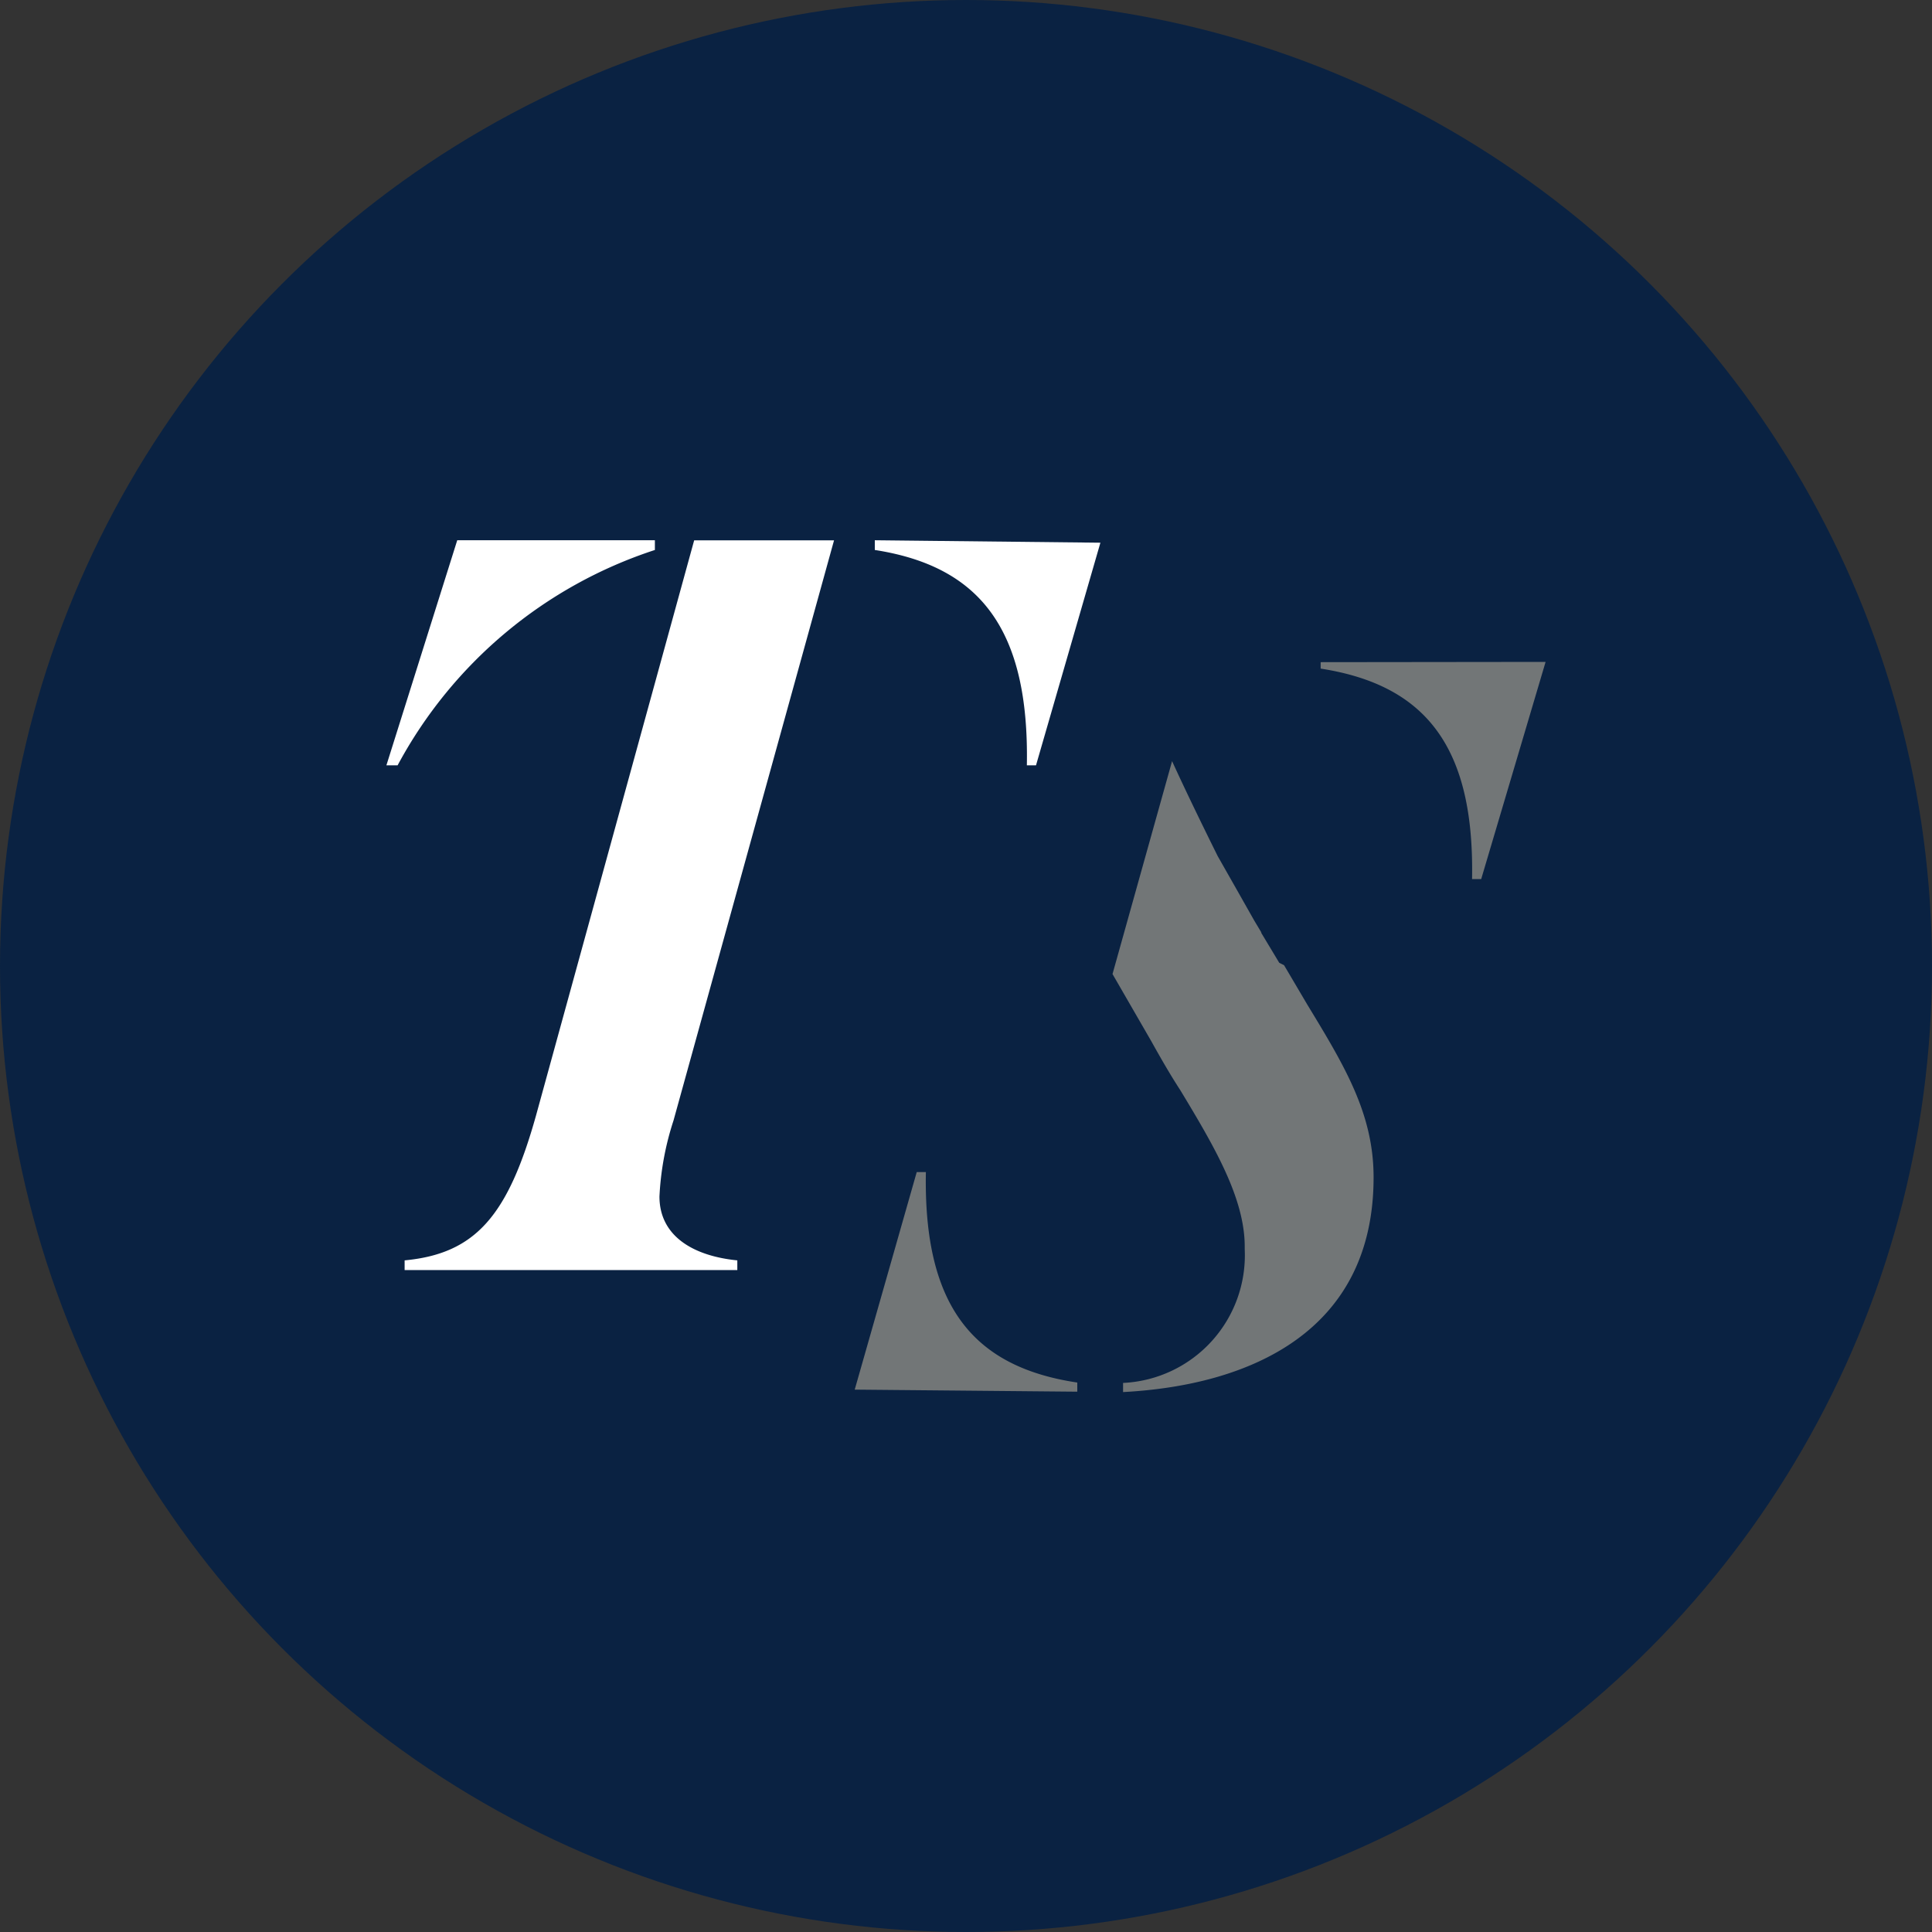 <?xml version='1.0' encoding='utf-8'?>
<svg xmlns="http://www.w3.org/2000/svg" id="Layer_1" data-name="Layer 1" viewBox="0 0 300 300" width="300" height="300"><rect x="0" y="0" width="300" height="300" fill="#333333" stroke="none"/><defs><clipPath id="bz_circular_clip"><circle cx="150.0" cy="150.0" r="150.0" /></clipPath></defs><g clip-path="url(#bz_circular_clip)"><rect x="-1.5" y="-1.5" width="303" height="303" fill="#0a2242" /><path d="M61.42,118.84H60l11-34.95h30.69V85.4a70,70,0,0,0-39.95,33.44ZM170.87,84.27l-10,34.57h-1.42c.38-21-7.17-30.89-23.61-33.44V83.89l34.95.38ZM104.58,174l24.93-90.1H107.79L83.23,173.23c-4.34,15.49-9.35,21.44-20.4,22.48v1.51h51.66v-1.51c-6.7-.66-12.09-3.68-12.09-9.92A44.83,44.83,0,0,1,104.58,174Z" fill="#fff" /><path d="M240,102.78,230,136.5h-1.42c.38-20.4-7.08-30.13-23.51-32.68v-1Zm-107.28,113L142.35,182h1.42c-.38,20.5,7.08,30.23,23.51,32.68v1.42Zm63.08-71,2.84,4.72.75.38L203,156c5.86,9.63,10.29,17,10.29,26.82,0,24-19.26,32.3-38.9,33.34v-1.42A19.84,19.84,0,0,0,193.28,194l0-.44c0-7.56-4.81-15.68-10-24.27-1.6-2.46-3.11-5.1-4.53-7.65l-6-10.39,9.25-33.06c2.46,5.39,5.67,11.9,7.08,14.74l2.84,5,2.83,5,1.13,1.89Z" fill="#727677" /></g></svg>